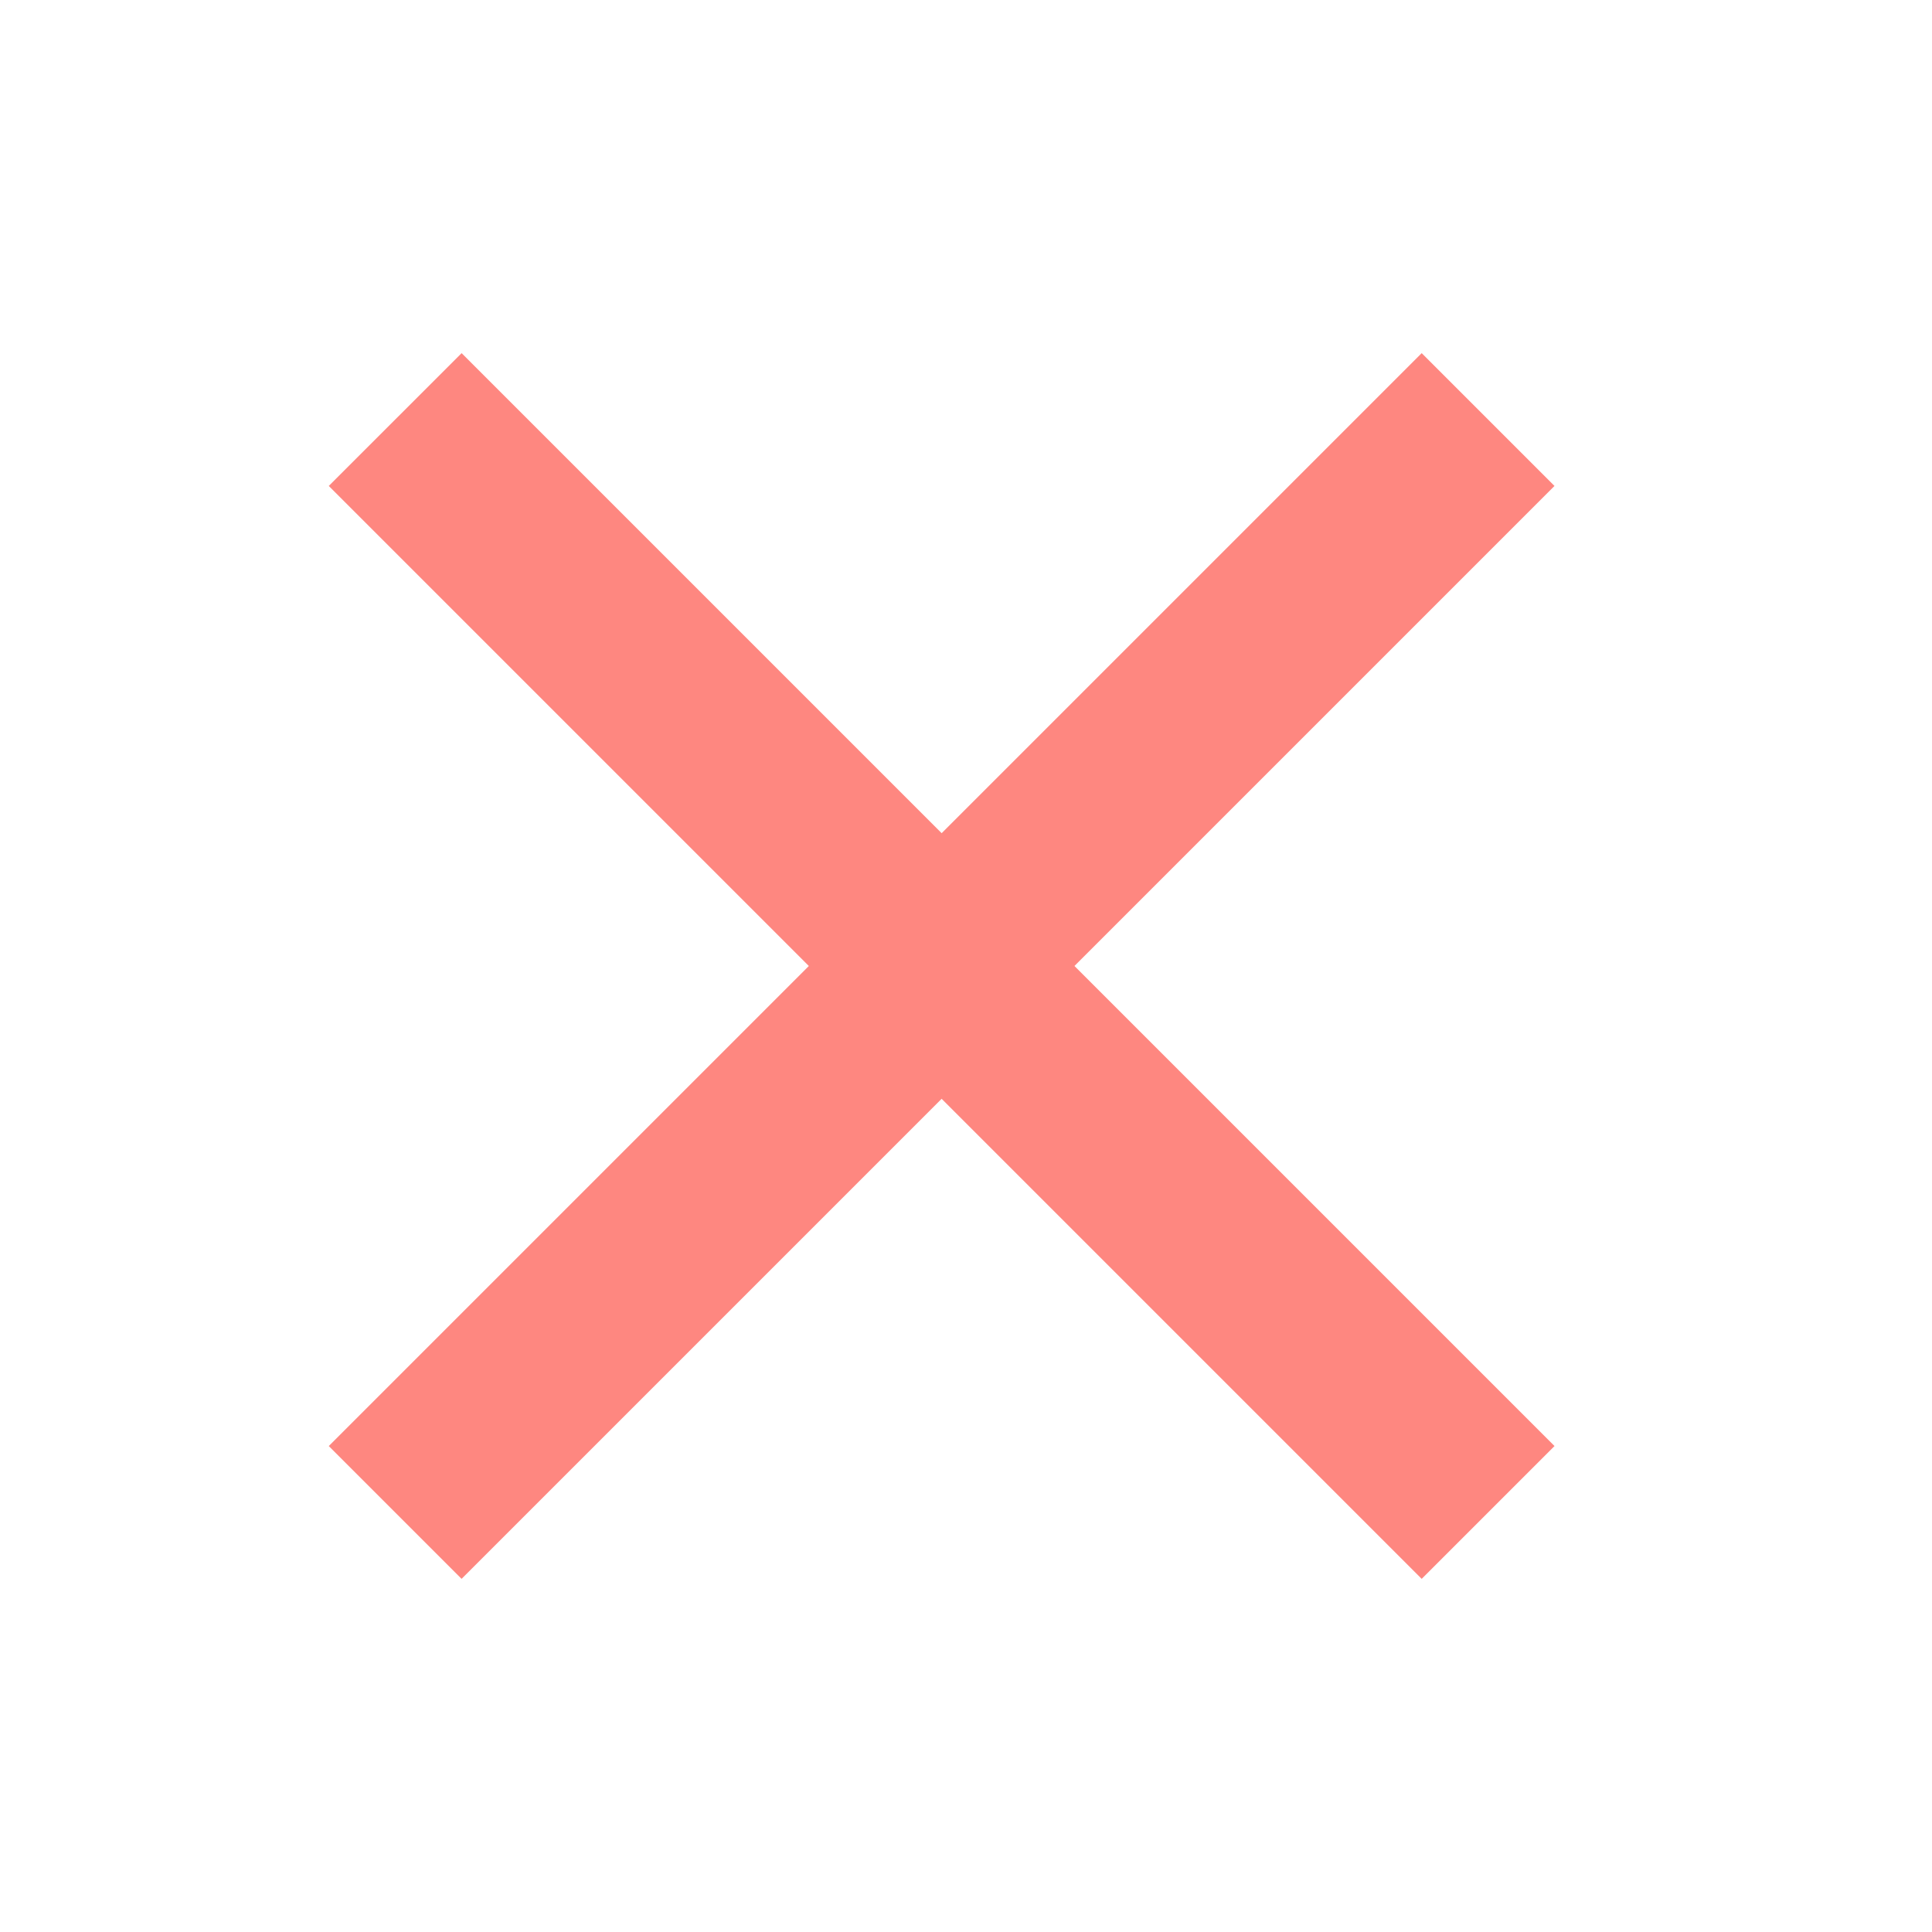 <svg width="70" height="70" viewBox="0 0 70 70" fill="none" xmlns="http://www.w3.org/2000/svg">
<path d="M51.51 12.795L11.912 52.393L16.724 57.205L56.322 17.607L51.51 12.795Z" fill="#FE8780"/>
<path d="M56.323 52.393L16.725 12.795L11.912 17.607L51.51 57.205L56.323 52.393Z" fill="#FE8780"/>
</svg>
